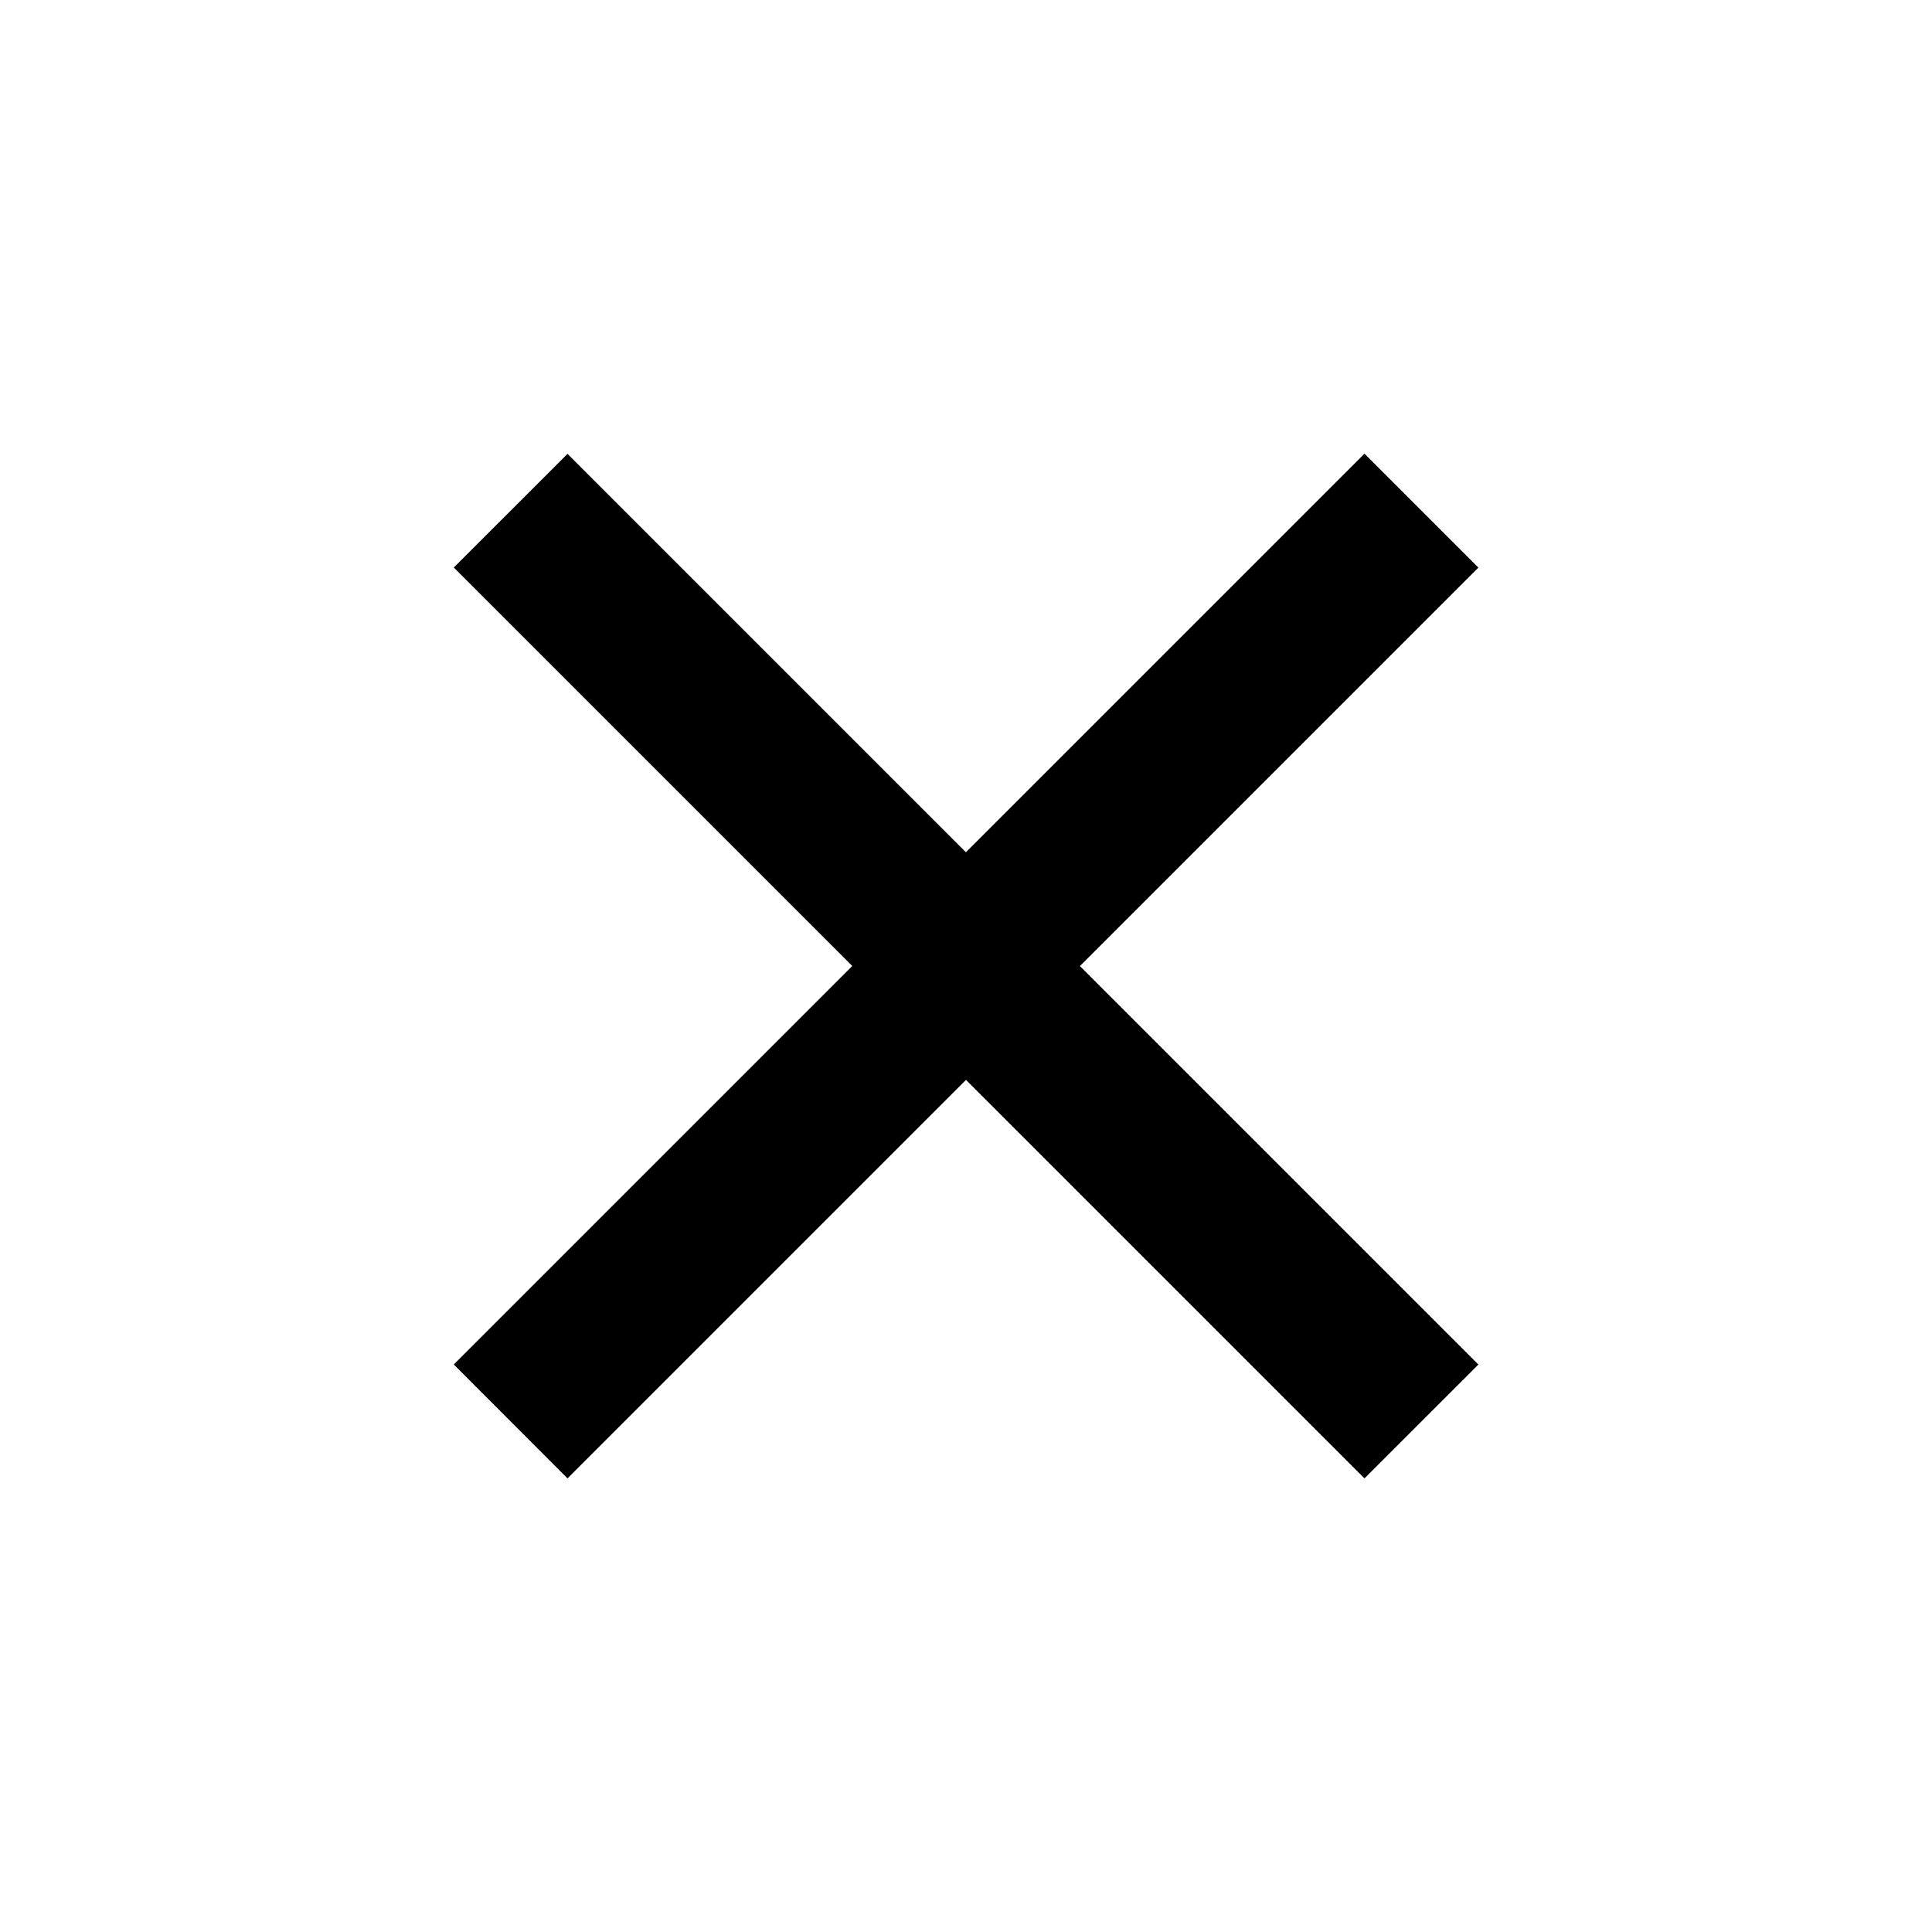 <svg width="24" height="24" viewBox="0 0 24 24" fill="none" xmlns="http://www.w3.org/2000/svg">
<path d="M12 10.586L16.95 5.636L18.365 7.051L13.415 12.001L18.365 16.951L16.95 18.365L12 13.415L7.05 18.365L5.637 16.95L10.587 12L5.637 7.05L7.05 5.638L12 10.588V10.586Z" fill="black"/>
</svg>
